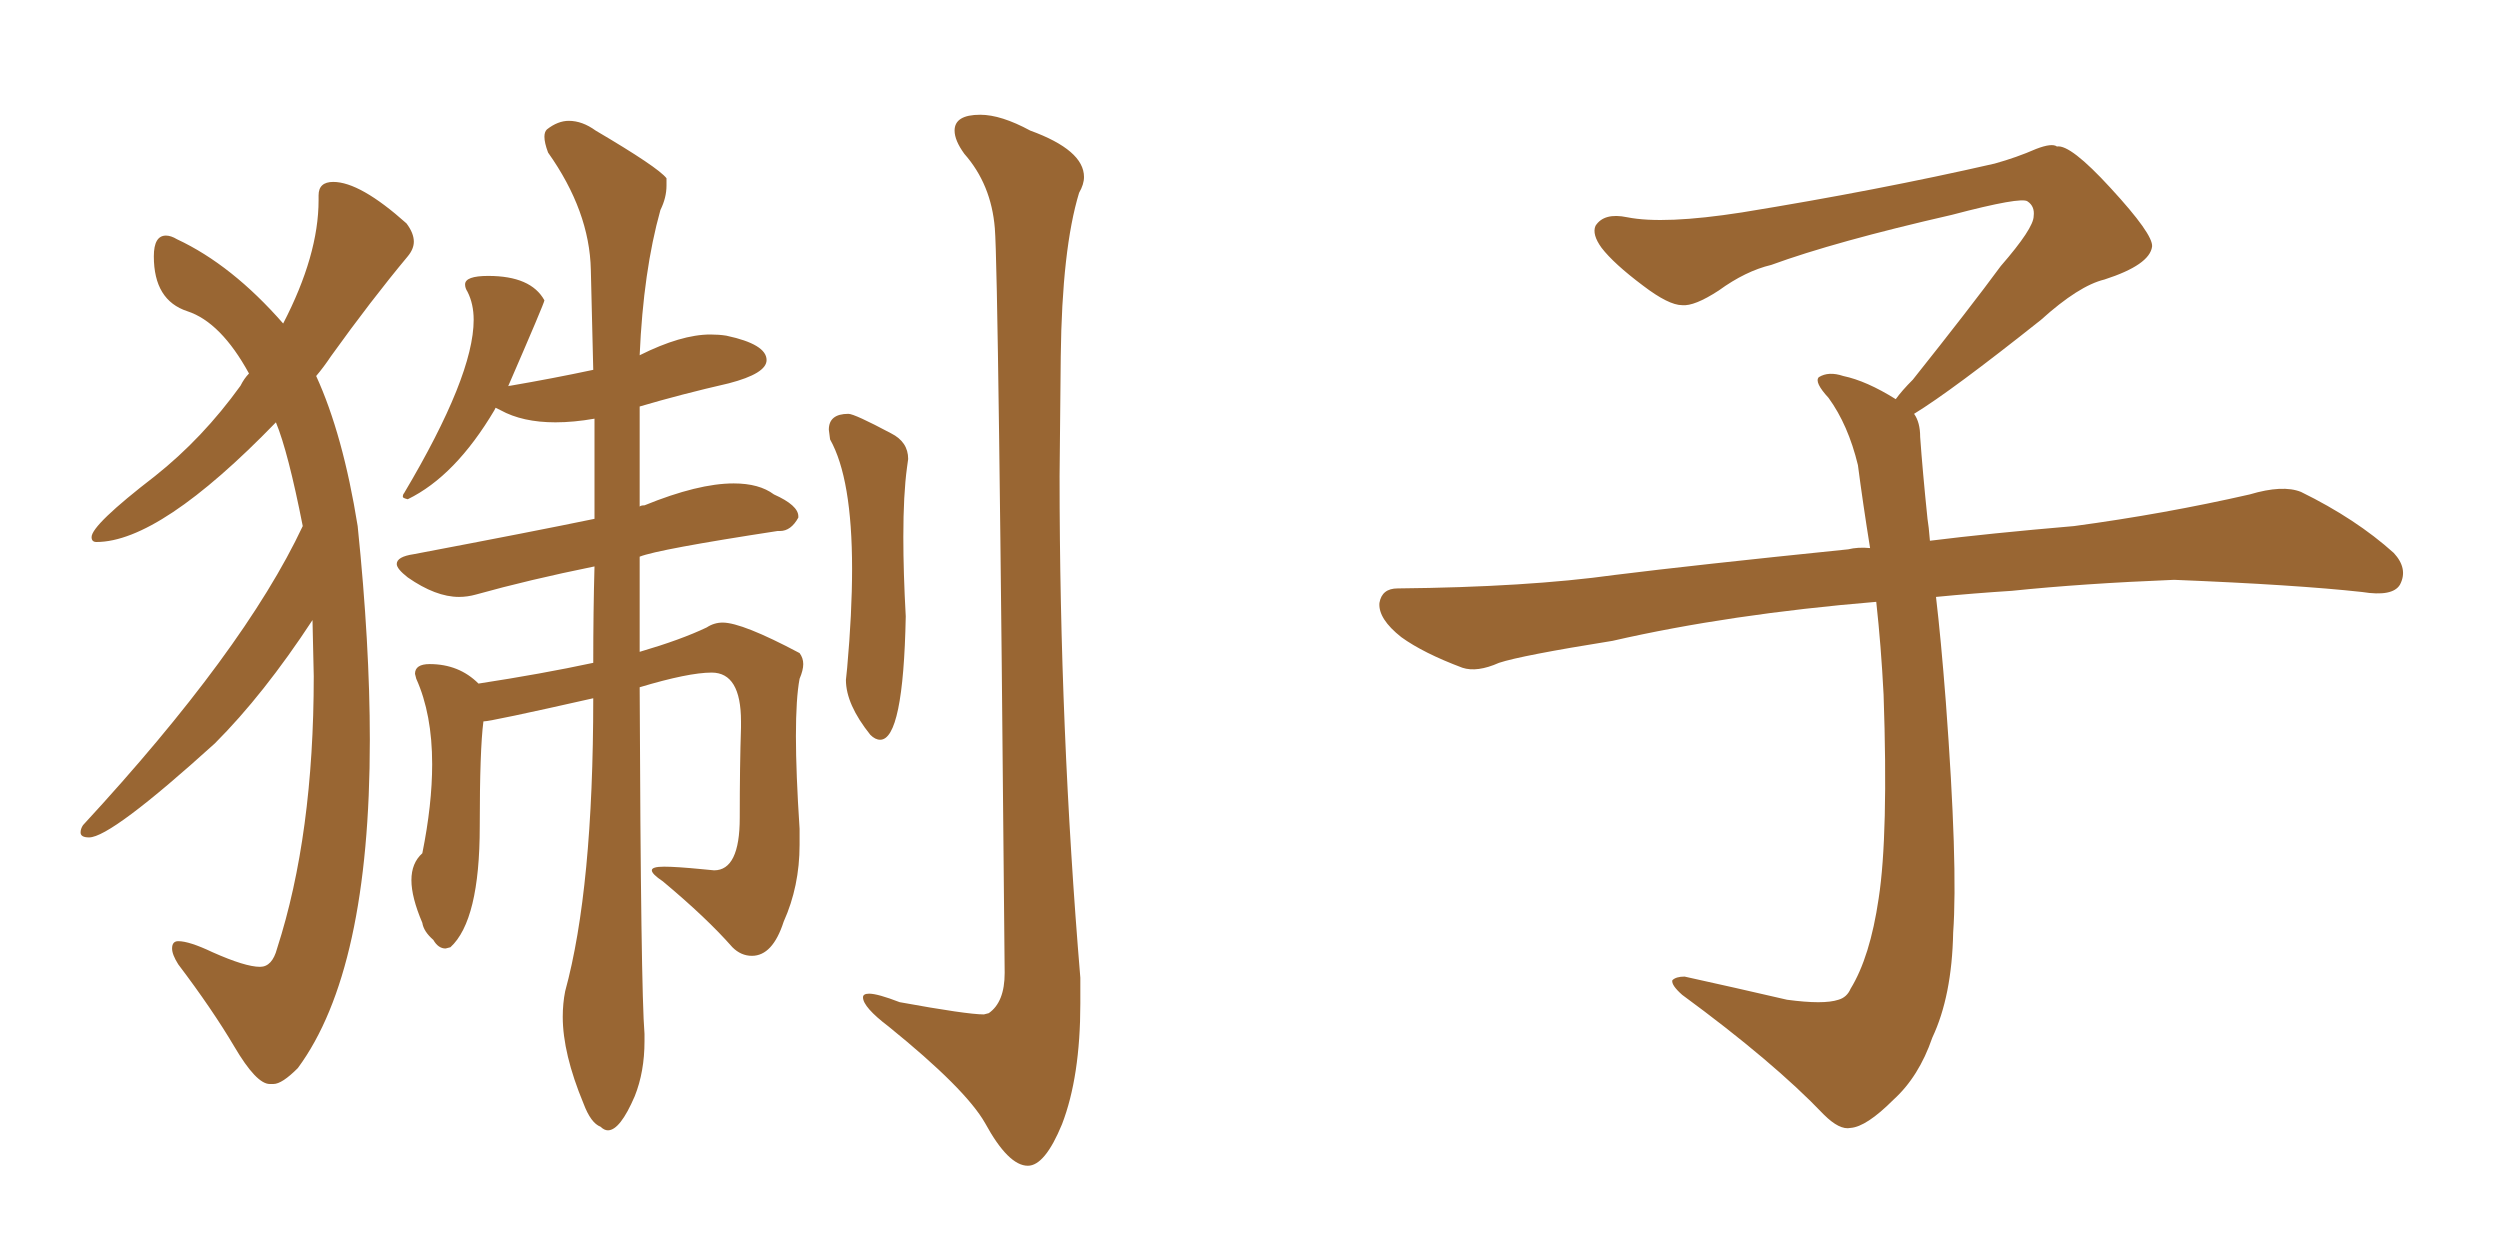 <svg xmlns="http://www.w3.org/2000/svg" xmlns:xlink="http://www.w3.org/1999/xlink" width="300" height="150"><path fill="#996633" padding="10" d="M32.37 130.08L32.81 130.08Q33.84 130.08 35.74 128.17L35.74 128.17Q44.38 116.46 44.38 88.77L44.38 88.77Q44.38 77.34 42.92 63.13L42.92 63.13Q41.16 52.15 37.94 45.12L37.94 45.12Q38.82 44.09 39.70 42.77L39.70 42.77Q44.53 36.04 48.93 30.76L48.93 30.76Q49.66 29.88 49.66 29.00L49.66 29.00Q49.66 27.98 48.78 26.81L48.78 26.81Q43.21 21.83 39.99 21.83L39.99 21.83Q38.23 21.83 38.23 23.44L38.23 23.44L38.23 24.02Q38.23 30.62 33.98 38.82L33.98 38.82Q27.83 31.79 21.24 28.71L21.24 28.71Q20.51 28.27 19.92 28.27L19.92 28.27Q18.46 28.27 18.46 30.76L18.46 30.76Q18.46 36.04 22.49 37.35Q26.51 38.67 29.88 44.82L29.88 44.82Q29.30 45.41 28.86 46.29L28.86 46.29Q24.32 52.59 18.60 57.13L18.60 57.13Q10.99 62.99 10.99 64.45L10.99 64.45Q10.99 65.04 11.57 65.04L11.57 65.04Q19.19 65.04 33.11 50.68L33.11 50.68Q34.57 54.20 36.33 63.13L36.33 63.13Q29.30 78.08 9.96 99.02L9.96 99.02Q9.67 99.46 9.67 99.90L9.67 99.90Q9.67 100.49 10.69 100.49L10.69 100.49Q13.33 100.49 25.78 89.21L25.78 89.21Q31.64 83.35 37.50 74.41L37.50 74.41L37.65 81.15Q37.65 100.20 33.25 113.82L33.25 113.82Q32.67 116.02 31.20 116.02L31.20 116.02Q29.44 116.02 25.49 114.26L25.49 114.26Q22.71 112.94 21.39 112.94L21.39 112.94Q20.65 112.94 20.65 113.82L20.65 113.82Q20.65 114.55 21.39 115.72L21.39 115.72Q25.49 121.14 28.13 125.61Q30.76 130.08 32.37 130.08L32.37 130.08ZM72.95 135.64L72.95 135.64Q74.41 135.64 76.17 131.54L76.17 131.54Q77.34 128.61 77.34 124.95L77.34 124.95L77.34 124.07Q76.90 118.80 76.76 82.47L76.76 82.47Q82.62 80.71 85.40 80.71L85.40 80.71Q88.92 80.71 88.92 86.57L88.92 86.57L88.92 87.30Q88.77 91.85 88.77 98.14Q88.77 104.44 85.69 104.44L85.69 104.44L84.23 104.30Q81.15 104.00 79.69 104.00L79.69 104.00Q78.22 104.00 78.22 104.44L78.22 104.44Q78.22 104.88 79.54 105.76L79.54 105.76Q84.81 110.16 87.89 113.67L87.89 113.67Q88.92 114.70 90.23 114.70L90.23 114.70Q92.72 114.70 94.04 110.60L94.04 110.60Q95.95 106.35 95.95 101.37L95.95 101.37L95.95 99.46Q95.51 92.72 95.51 88.33L95.51 88.33Q95.51 83.79 95.95 81.45L95.95 81.45Q96.39 80.42 96.39 79.69L96.39 79.69Q96.39 78.96 95.95 78.37L95.95 78.37Q89.06 74.71 86.72 74.71L86.72 74.71Q85.69 74.71 84.81 75.29L84.81 75.29Q81.74 76.76 76.76 78.22L76.76 78.22L76.76 66.80Q78.96 65.92 93.31 63.72L93.31 63.72L93.60 63.72Q94.92 63.72 95.80 62.11L95.80 62.11L95.80 61.96Q95.80 60.64 92.87 59.33L92.87 59.33Q91.11 58.01 88.04 58.01L88.04 58.01Q83.79 58.01 77.34 60.64L77.34 60.64Q76.90 60.64 76.76 60.79L76.76 60.79L76.76 48.78Q81.74 47.31 87.45 46.00L87.45 46.00Q91.99 44.82 91.99 43.21L91.99 43.21Q91.99 41.31 87.16 40.28L87.16 40.28Q86.28 40.14 85.25 40.14L85.25 40.14Q81.74 40.14 76.76 42.63L76.76 42.63Q77.20 32.52 79.25 25.20L79.25 25.20Q79.98 23.73 79.98 22.27L79.98 22.27L79.98 21.39Q78.96 20.07 71.48 15.67L71.48 15.67Q69.87 14.50 68.26 14.50L68.26 14.50Q66.94 14.50 65.63 15.53L65.63 15.53Q65.33 15.82 65.33 16.41L65.33 16.41Q65.33 17.14 65.77 18.31L65.77 18.31Q70.75 25.34 70.90 32.37L70.90 32.37L71.19 44.38Q66.36 45.41 61.23 46.29L61.23 46.29Q60.94 46.29 60.94 46.44L60.94 46.44Q65.33 36.33 65.33 36.04L65.33 36.04Q63.72 33.11 58.59 33.11L58.59 33.11Q55.81 33.11 55.81 34.13L55.81 34.13Q55.81 34.57 56.10 35.01L56.10 35.01Q56.84 36.47 56.84 38.38L56.84 38.38Q56.84 45.12 48.49 59.18L48.49 59.18Q48.34 59.33 48.34 59.62L48.34 59.62Q48.34 59.77 48.93 59.91L48.93 59.91Q54.64 57.13 59.33 49.22L59.33 49.22L59.47 48.93L60.06 49.22Q62.70 50.68 66.65 50.68L66.65 50.68Q68.85 50.68 71.34 50.24L71.34 50.24L71.34 62.26Q64.31 63.72 49.66 66.50L49.66 66.50Q47.61 66.80 47.61 67.68L47.61 67.68Q47.61 68.26 48.93 69.29L48.93 69.29Q52.29 71.63 55.08 71.63L55.08 71.63Q56.10 71.63 57.13 71.34L57.13 71.34Q63.43 69.58 71.34 67.97L71.34 67.97Q71.19 73.39 71.19 79.54L71.19 79.54Q65.04 80.86 57.42 82.03L57.42 82.03Q55.08 79.69 51.56 79.69L51.56 79.69Q49.80 79.69 49.80 80.86L49.80 80.86L49.95 81.45Q51.86 85.69 51.86 91.70L51.86 91.70Q51.86 96.53 50.68 102.39L50.68 102.39Q49.37 103.56 49.37 105.62L49.37 105.62Q49.37 107.67 50.68 110.74L50.68 110.74Q50.83 111.77 52.00 112.79L52.00 112.79Q52.59 113.82 53.47 113.82L53.47 113.82L54.05 113.67Q57.57 110.45 57.57 99.17L57.57 99.17Q57.57 89.94 58.01 86.57L58.01 86.57Q58.89 86.57 71.19 83.79L71.19 83.79Q71.19 106.64 67.82 118.95L67.82 118.95Q67.53 120.41 67.53 122.02L67.53 122.02Q67.53 126.42 70.02 132.42L70.02 132.42Q70.90 134.77 72.07 135.21L72.07 135.21Q72.51 135.64 72.95 135.64ZM105.62 88.77L105.62 88.77Q108.40 88.77 108.69 73.97L108.69 73.97Q108.40 68.70 108.40 64.45L108.40 64.45Q108.40 59.33 108.84 56.10L108.84 56.10L108.98 55.08Q108.98 53.03 106.93 52.00L106.93 52.00Q102.54 49.66 101.81 49.66L101.81 49.66Q99.46 49.66 99.46 51.56L99.46 51.56L99.61 52.73Q102.25 57.42 102.25 68.26L102.25 68.26Q102.25 73.54 101.66 80.13L101.66 80.13L101.51 81.59Q101.51 84.52 104.44 88.18L104.44 88.18Q105.03 88.77 105.62 88.77ZM123.34 139.89L123.34 139.89Q125.39 139.89 127.44 134.91L127.44 134.91Q129.64 129.20 129.64 120.41L129.64 120.41L129.64 117.33Q127.15 87.45 127.15 57.13L127.15 57.13L127.29 42.77Q127.44 29.88 129.49 23.14L129.49 23.14Q130.08 22.12 130.08 21.24L130.08 21.24Q130.08 18.02 123.63 15.67L123.63 15.67Q120.12 13.77 117.63 13.77L117.63 13.77Q114.55 13.77 114.55 15.67L114.55 15.67Q114.55 16.85 115.72 18.46L115.72 18.46Q118.95 22.12 119.38 27.39Q119.82 32.67 120.56 116.75L120.56 116.75Q120.56 120.26 118.65 121.58L118.65 121.58L118.07 121.73Q116.02 121.73 107.96 120.26L107.96 120.26Q105.32 119.24 104.30 119.24L104.30 119.24Q103.56 119.24 103.56 119.68L103.56 119.68Q103.56 120.85 106.64 123.19L106.64 123.19Q115.87 130.66 118.21 134.77L118.21 134.77Q121.00 139.89 123.34 139.89ZM229.69 49.66L229.69 49.66L229.69 49.66Q230.42 50.68 230.42 52.44L230.42 52.44Q230.71 56.54 231.30 62.26L231.30 62.26Q231.45 63.13 231.59 64.89L231.59 64.89Q238.62 64.01 248.88 63.13L248.88 63.13Q259.72 61.67 269.97 59.33L269.97 59.33Q273.93 58.15 276.12 59.03L276.12 59.03Q282.71 62.26 287.26 66.36L287.26 66.36Q289.01 68.26 287.99 70.17L287.99 70.17Q287.11 71.63 283.45 71.04L283.45 71.04Q275.54 70.17 260.89 69.58L260.89 69.58Q249.90 70.02 241.41 70.90L241.41 70.90Q236.87 71.19 232.32 71.63L232.32 71.63Q232.91 76.61 233.50 84.23L233.50 84.23Q234.96 103.86 234.38 111.91L234.38 111.91Q234.23 119.53 231.88 124.51L231.88 124.51Q230.27 129.20 227.20 131.98L227.20 131.98Q223.97 135.21 222.07 135.35L222.07 135.35Q220.75 135.64 218.85 133.74L218.85 133.74Q212.84 127.44 201.86 119.38L201.86 119.38Q200.54 118.21 200.68 117.63L200.68 117.63Q201.12 117.19 202.15 117.19L202.15 117.19Q208.15 118.51 214.45 119.97L214.45 119.97Q218.85 120.56 220.61 119.97L220.61 119.97Q221.63 119.68 222.07 118.65L222.07 118.65Q224.41 114.84 225.44 107.81L225.44 107.81Q226.61 100.20 226.03 83.35L226.03 83.35Q225.73 77.49 225.15 72.22L225.15 72.22Q207.57 73.68 193.51 76.90L193.51 76.90Q182.52 78.66 179.88 79.54L179.88 79.54Q177.25 80.71 175.49 80.13L175.49 80.13Q170.80 78.37 168.16 76.46L168.16 76.46Q165.38 74.27 165.53 72.36L165.53 72.36Q165.82 70.61 167.72 70.61L167.72 70.61Q183.25 70.46 193.80 68.99L193.80 68.99Q203.17 67.82 221.78 65.92L221.78 65.92Q222.95 65.63 224.41 65.77L224.41 65.77Q223.54 60.35 222.95 55.81L222.95 55.81Q221.78 50.98 219.43 47.75L219.43 47.75Q217.68 45.85 218.26 45.26L218.26 45.26Q219.43 44.53 221.19 45.12L221.19 45.12Q223.97 45.70 227.49 47.90L227.49 47.90Q228.22 46.88 229.54 45.56L229.54 45.56Q236.43 36.91 240.09 31.93L240.09 31.93Q244.04 27.39 244.04 25.93L244.04 25.93Q244.19 24.76 243.31 24.17L243.31 24.17Q242.58 23.58 234.23 25.78L234.23 25.78Q220.17 29.00 212.55 31.79L212.55 31.79Q209.47 32.52 206.25 34.86L206.25 34.86Q203.32 36.77 201.86 36.62L201.86 36.62Q200.24 36.62 197.17 34.28L197.17 34.28Q193.65 31.64 192.19 29.74L192.19 29.74Q191.02 28.13 191.46 27.10L191.46 27.10Q192.48 25.49 195.26 26.07L195.26 26.07Q199.66 26.95 209.03 25.49L209.03 25.49Q225.29 22.85 239.36 19.63L239.36 19.63Q241.99 18.90 244.34 17.87L244.34 17.87Q246.24 17.14 246.83 17.58L246.83 17.58Q248.44 17.29 253.27 22.56L253.27 22.56Q258.40 28.13 258.25 29.59L258.25 29.59Q257.96 31.79 252.54 33.54L252.54 33.54Q249.46 34.28 244.92 38.38L244.92 38.38Q234.23 46.88 229.69 49.66Z"/></svg>